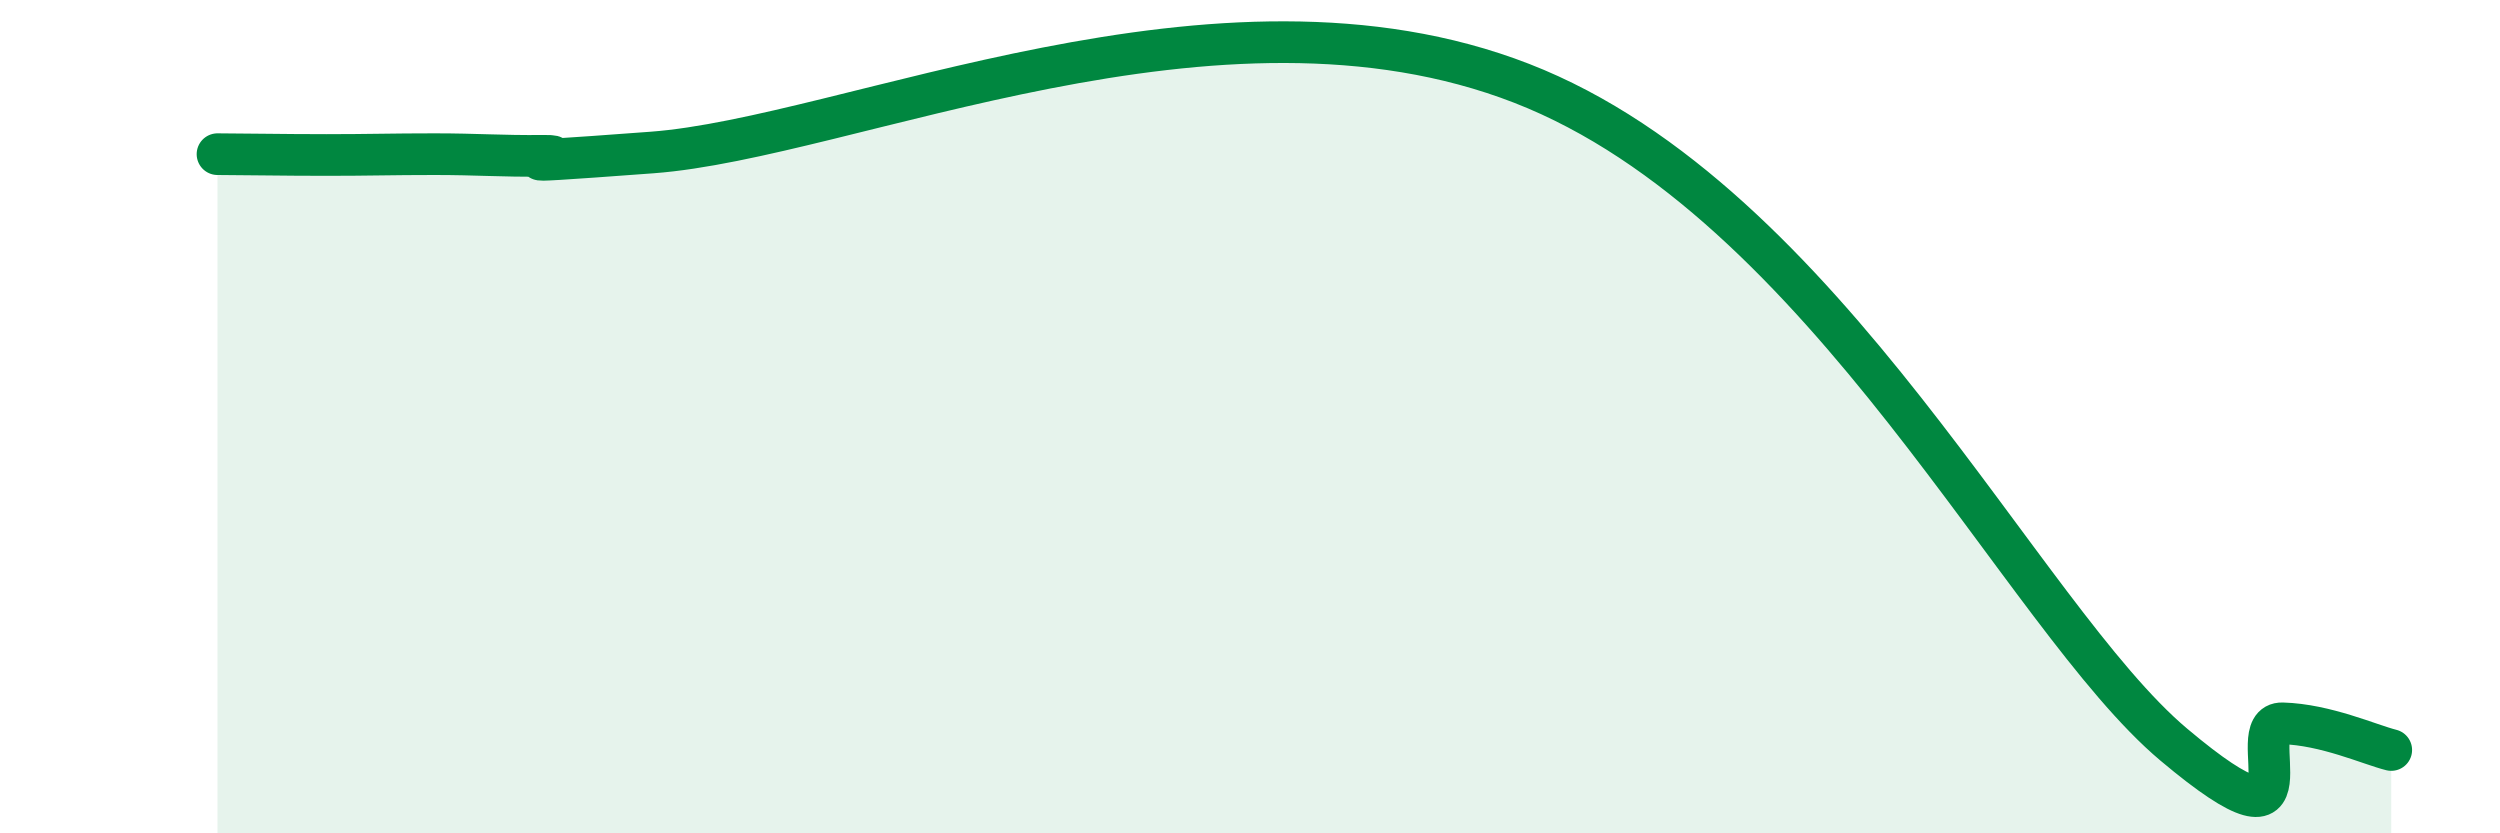 
    <svg width="60" height="20" viewBox="0 0 60 20" xmlns="http://www.w3.org/2000/svg">
      <path
        d="M 5.22,3.7 C 5.74,3.7 6.79,3.72 7.83,3.72 C 8.87,3.72 9.39,3.7 10.43,3.7 C 11.47,3.7 12,3.75 13.04,3.74 C 14.08,3.73 10.95,4.01 15.65,3.66 C 20.35,3.31 29.22,-0.84 36.52,2 C 43.82,4.84 48.52,14.8 52.17,17.87 C 55.82,20.94 53.74,17.33 54.78,17.36 C 55.82,17.39 56.87,17.87 57.39,18L57.39 20L5.22 20Z"
        fill="#008740"
        opacity="0.1"
        stroke-linecap="round"
        stroke-linejoin="round"
      />
      <path
        d="M 5.22,3.7 C 5.74,3.7 6.79,3.72 7.83,3.72 C 8.87,3.72 9.39,3.7 10.43,3.7 C 11.47,3.7 12,3.75 13.04,3.74 C 14.08,3.73 10.95,4.01 15.65,3.66 C 20.35,3.31 29.22,-0.84 36.52,2 C 43.82,4.84 48.52,14.8 52.17,17.87 C 55.82,20.94 53.74,17.33 54.78,17.36 C 55.82,17.39 56.87,17.87 57.39,18"
        stroke="#008740"
        stroke-width="1"
        fill="none"
        stroke-linecap="round"
        stroke-linejoin="round"
      />
    </svg>
  
